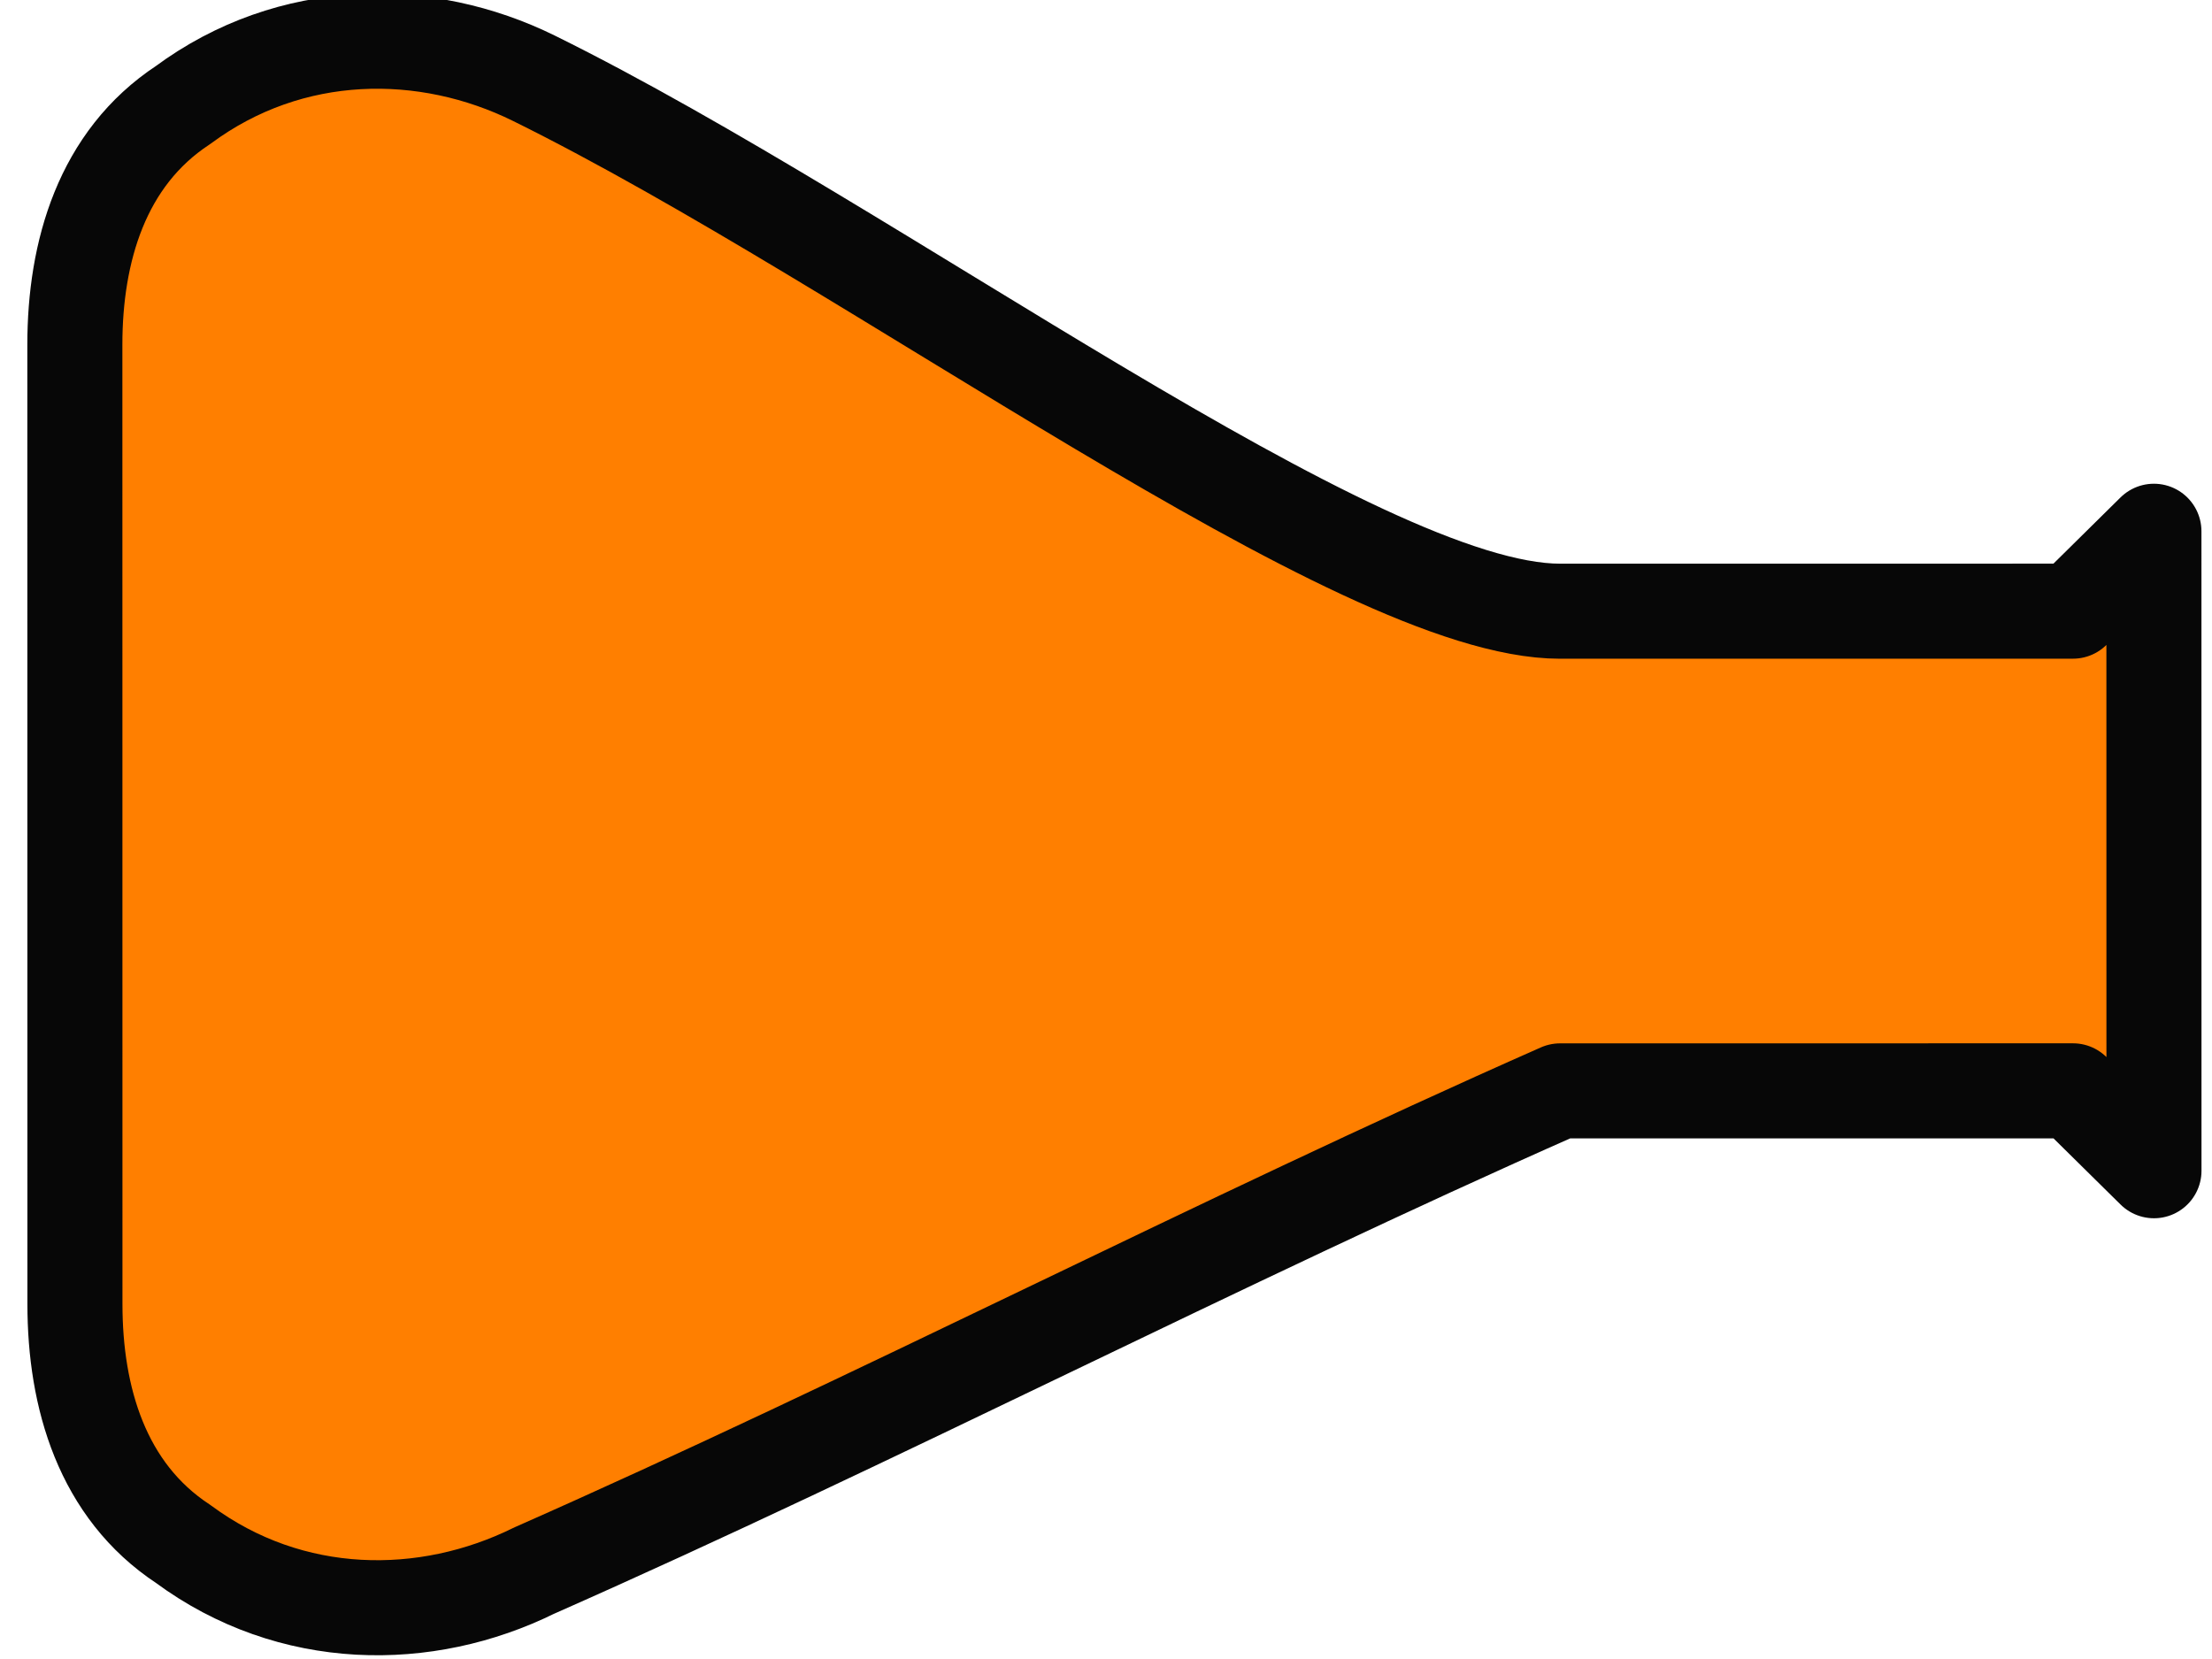 <?xml version="1.0"?><svg width="640" height="480" xmlns="http://www.w3.org/2000/svg">
 <title>empty flask</title>
 <g>
  <title>Layer 1</title>
  <path transform="rotate(89.995 322.434,238.527) " d="m237.641,-62.239l23.119,23.425c0,57.287 0,89.808 0,148.402c0,58.594 -105.389,197.922 -154.219,296.872c-15.42,31.247 -15.379,70.306 7.751,101.553c15.42,23.435 42.347,31.279 69.358,31.279c92.52,0 185.048,0 277.568,0c27.011,0 53.938,-7.844 69.358,-31.279c23.13,-31.247 23.171,-70.306 7.752,-101.553c-43.69,-98.95 -95.094,-197.923 -138.784,-296.872c0,-57.287 0,-91.115 0,-148.402l22.371,-22.667l0.748,-0.758l-185.022,0l0,0z" id="path29274" stroke-miterlimit="4" stroke-linejoin="round" stroke-linecap="round" stroke-width="27.5" stroke="#070707" fill-rule="evenodd" fill="#ff7f00"/>
 </g>
</svg>
